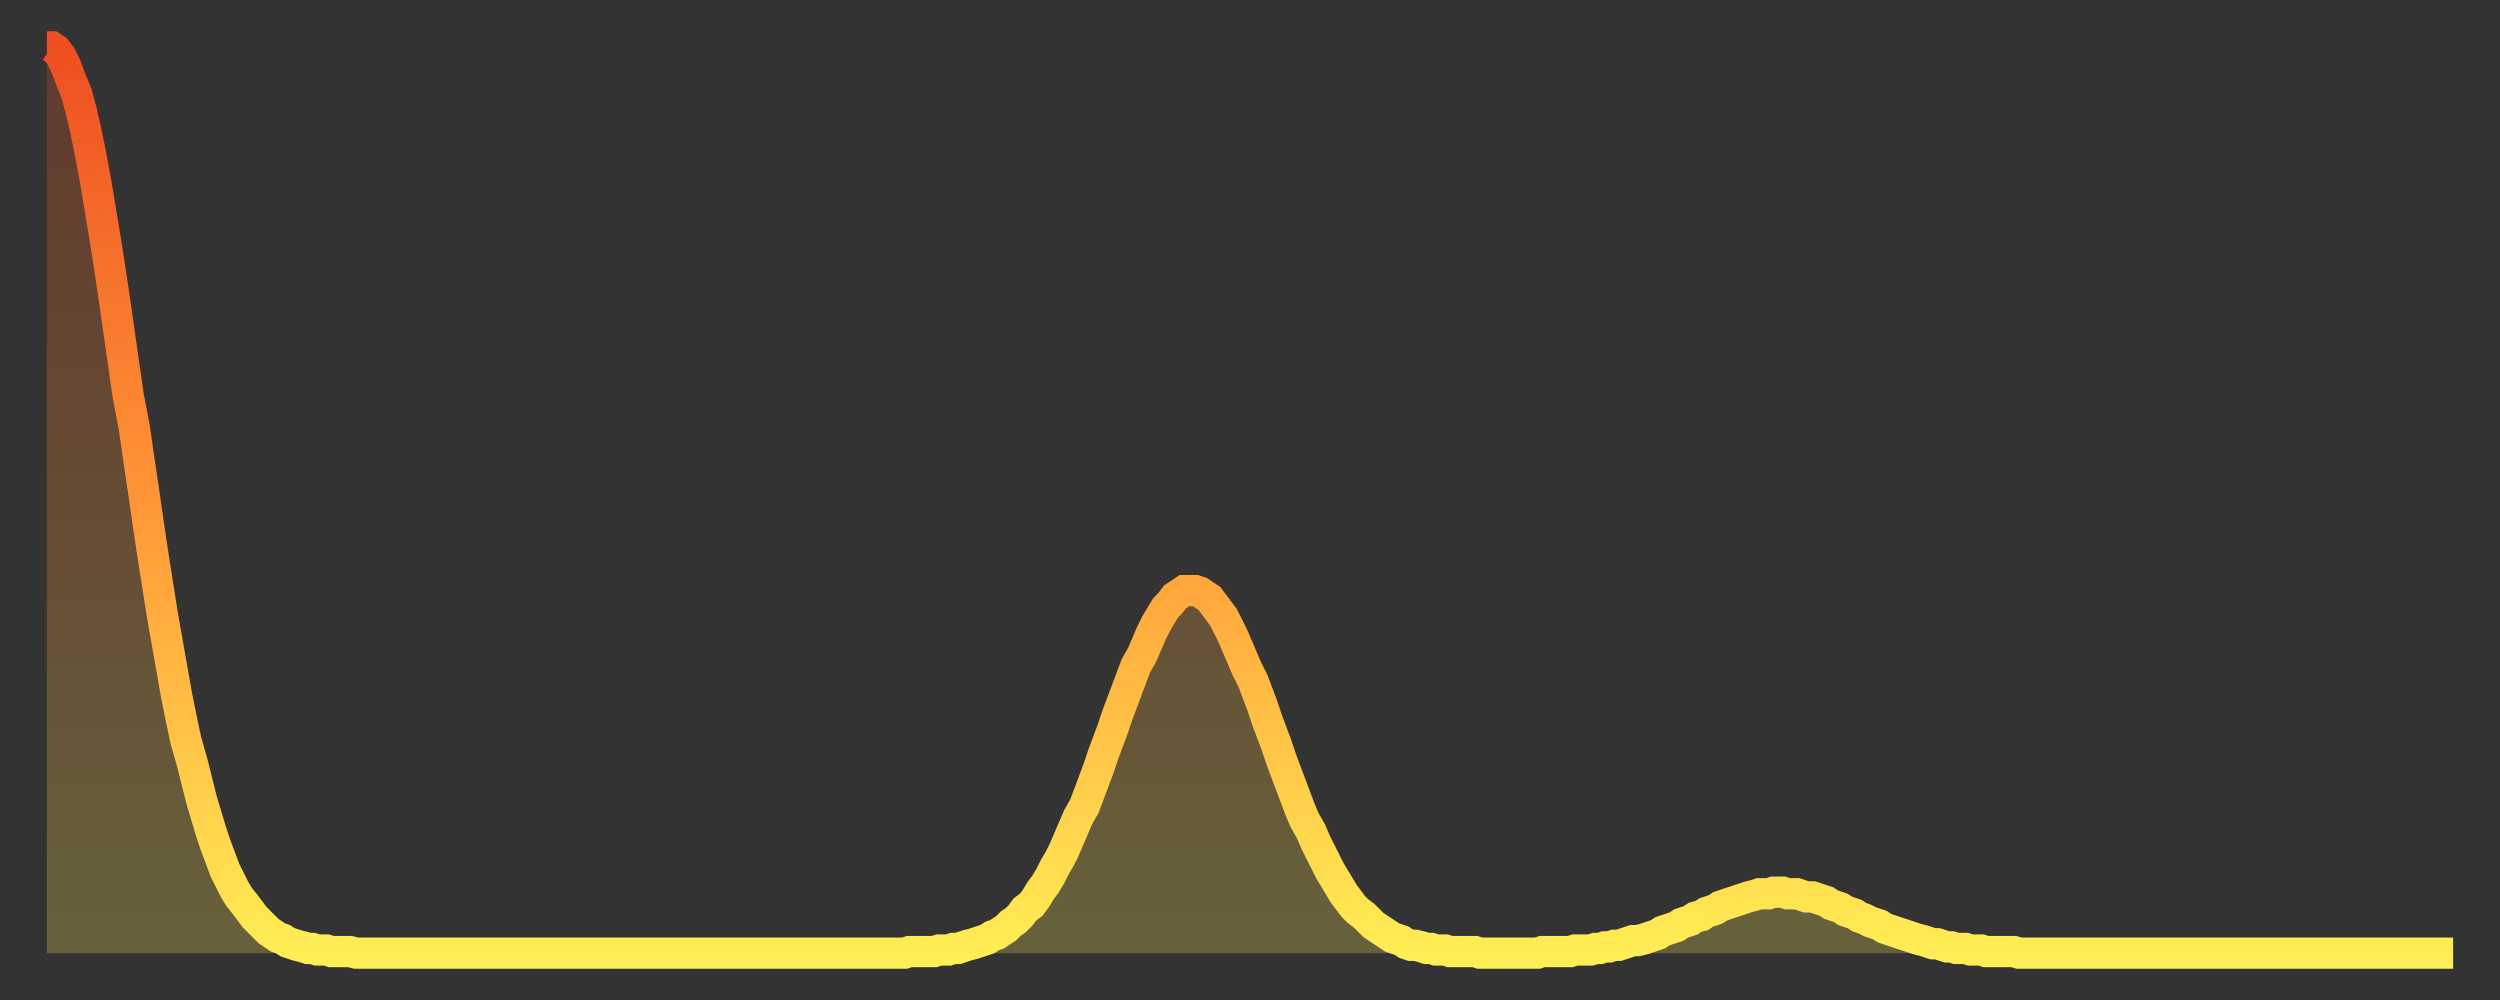 <?xml version="1.0" encoding="utf-8" ?>
<svg baseProfile="full" height="64" version="1.1" width="160" xmlns="http://www.w3.org/2000/svg" xmlns:ev="http://www.w3.org/2001/xml-events" xmlns:xlink="http://www.w3.org/1999/xlink"><rect width="100%" height="100%" fill="#333333" stroke="none"/><defs><linearGradient id="id280876" x1="0" x2="0" y1="0" y2="1"><stop offset="0%" stop-color="#ee4e21" /><stop offset="50%" stop-color="#ff9637" /><stop offset="100%" stop-color="#ffee55" /></linearGradient></defs><g transform="translate(3,3)"><g><path d="M 0.0 0.0 0.3 0.0 0.6 0.2 0.9 0.6 1.2 1.2 1.5 2.0 1.9 3.0 2.2 4.1 2.5 5.4 2.8 6.9 3.1 8.5 3.4 10.3 3.7 12.1 4.0 14.0 4.3 16.0 4.6 18.1 4.9 20.2 5.2 22.3 5.6 24.4 5.9 26.5 6.2 28.5 6.5 30.6 6.8 32.6 7.1 34.5 7.4 36.4 7.7 38.1 8.0 39.8 8.3 41.5 8.6 43.0 8.9 44.4 9.3 45.8 9.6 47.0 9.9 48.2 10.2 49.2 10.5 50.2 10.8 51.1 11.1 51.9 11.4 52.7 11.7 53.3 12.0 53.9 12.3 54.4 12.7 54.9 13.0 55.3 13.3 55.7 13.6 56.0 13.9 56.3 14.2 56.6 14.5 56.8 14.8 57.0 15.1 57.1 15.4 57.3 15.7 57.4 16.0 57.5 16.4 57.6 16.7 57.7 17.0 57.7 17.3 57.8 17.6 57.8 17.9 57.8 18.2 57.9 18.5 57.9 18.8 57.9 19.1 57.9 19.4 57.9 19.8 58.0 20.1 58.0 20.4 58.0 20.7 58.0 21.0 58.0 21.3 58.0 21.6 58.0 21.9 58.0 22.2 58.0 22.5 58.0 22.8 58.0 23.1 58.0 23.5 58.0 23.8 58.0 24.1 58.0 24.4 58.0 24.7 58.0 25.0 58.0 25.3 58.0 25.6 58.0 25.9 58.0 26.2 58.0 26.5 58.0 26.8 58.0 27.2 58.0 27.5 58.0 27.8 58.0 28.1 58.0 28.4 58.0 28.7 58.0 29.0 58.0 29.3 58.0 29.6 58.0 29.9 58.0 30.2 58.0 30.6 58.0 30.9 58.0 31.2 58.0 31.5 58.0 31.8 58.0 32.1 58.0 32.4 58.0 32.7 58.0 33.0 58.0 33.3 58.0 33.6 58.0 33.9 58.0 34.3 58.0 34.6 58.0 34.9 58.0 35.2 58.0 35.5 58.0 35.8 58.0 36.1 58.0 36.4 58.0 36.7 58.0 37.0 58.0 37.3 58.0 37.7 58.0 38.0 58.0 38.3 58.0 38.6 58.0 38.9 58.0 39.2 58.0 39.5 58.0 39.8 58.0 40.1 58.0 40.4 58.0 40.7 58.0 41.0 58.0 41.4 58.0 41.7 58.0 42.0 58.0 42.3 58.0 42.6 58.0 42.9 58.0 43.2 58.0 43.5 58.0 43.8 58.0 44.1 58.0 44.4 58.0 44.7 58.0 45.1 58.0 45.4 58.0 45.7 58.0 46.0 58.0 46.3 58.0 46.6 58.0 46.9 58.0 47.2 58.0 47.5 58.0 47.8 58.0 48.1 58.0 48.5 58.0 48.8 58.0 49.1 58.0 49.4 58.0 49.7 58.0 50.0 58.0 50.3 58.0 50.6 58.0 50.9 58.0 51.2 58.0 51.5 58.0 51.8 58.0 52.2 58.0 52.5 58.0 52.8 58.0 53.1 58.0 53.4 58.0 53.7 58.0 54.0 58.0 54.3 58.0 54.6 58.0 54.9 58.0 55.2 57.9 55.6 57.9 55.9 57.9 56.2 57.9 56.5 57.9 56.8 57.9 57.1 57.8 57.4 57.8 57.7 57.8 58.0 57.7 58.3 57.7 58.6 57.6 58.9 57.5 59.3 57.4 59.6 57.3 59.9 57.2 60.2 57.1 60.5 56.9 60.8 56.8 61.1 56.6 61.4 56.4 61.7 56.1 62.0 55.9 62.3 55.6 62.6 55.2 63.0 54.9 63.3 54.5 63.6 54.0 63.9 53.6 64.2 53.1 64.5 52.5 64.8 52.0 65.1 51.4 65.4 50.7 65.7 50.0 66.0 49.3 66.4 48.6 66.7 47.8 67.0 47.0 67.3 46.2 67.6 45.3 67.9 44.5 68.2 43.7 68.5 42.8 68.8 42.0 69.1 41.2 69.4 40.4 69.7 39.6 70.1 38.9 70.4 38.2 70.7 37.5 71.0 36.9 71.3 36.4 71.6 35.9 71.9 35.6 72.2 35.2 72.5 35.0 72.8 34.8 73.1 34.8 73.5 34.8 73.8 34.9 74.1 35.1 74.4 35.3 74.7 35.7 75.0 36.1 75.3 36.5 75.6 37.1 75.9 37.7 76.2 38.4 76.5 39.1 76.8 39.8 77.2 40.6 77.5 41.4 77.8 42.2 78.1 43.1 78.4 43.9 78.7 44.7 79.0 45.6 79.3 46.4 79.6 47.2 79.9 48.0 80.2 48.8 80.5 49.5 80.9 50.2 81.2 50.9 81.5 51.5 81.8 52.1 82.1 52.7 82.4 53.2 82.7 53.7 83.0 54.2 83.3 54.6 83.6 55.0 83.9 55.3 84.3 55.6 84.6 55.9 84.9 56.2 85.2 56.4 85.5 56.6 85.8 56.8 86.1 57.0 86.4 57.1 86.7 57.2 87.0 57.4 87.3 57.5 87.6 57.5 88.0 57.6 88.3 57.7 88.6 57.7 88.9 57.8 89.2 57.8 89.5 57.8 89.8 57.9 90.1 57.9 90.4 57.9 90.7 57.9 91.0 57.9 91.4 57.9 91.7 58.0 92.0 58.0 92.3 58.0 92.6 58.0 92.9 58.0 93.2 58.0 93.5 58.0 93.8 58.0 94.1 58.0 94.4 58.0 94.7 58.0 95.1 58.0 95.4 58.0 95.7 57.9 96.0 57.9 96.3 57.9 96.6 57.9 96.9 57.9 97.2 57.9 97.5 57.9 97.8 57.8 98.1 57.8 98.4 57.8 98.8 57.8 99.1 57.7 99.4 57.7 99.7 57.6 100.0 57.6 100.3 57.5 100.6 57.5 100.9 57.4 101.2 57.3 101.5 57.2 101.8 57.2 102.2 57.1 102.5 57.0 102.8 56.9 103.1 56.8 103.4 56.6 103.7 56.5 104.0 56.4 104.3 56.3 104.6 56.1 104.9 56.0 105.2 55.9 105.5 55.7 105.9 55.6 106.2 55.4 106.5 55.3 106.8 55.2 107.1 55.0 107.4 54.9 107.7 54.8 108.0 54.7 108.3 54.6 108.6 54.5 108.9 54.4 109.3 54.3 109.6 54.2 109.9 54.2 110.2 54.2 110.5 54.1 110.8 54.1 111.1 54.1 111.4 54.2 111.7 54.2 112.0 54.2 112.3 54.3 112.6 54.4 113.0 54.4 113.3 54.5 113.6 54.6 113.9 54.7 114.2 54.9 114.5 55.0 114.8 55.1 115.1 55.3 115.4 55.4 115.7 55.5 116.0 55.7 116.3 55.8 116.7 56.0 117.0 56.1 117.3 56.2 117.6 56.4 117.9 56.5 118.2 56.6 118.5 56.7 118.8 56.8 119.1 56.9 119.4 57.0 119.7 57.1 120.1 57.2 120.4 57.3 120.7 57.4 121.0 57.4 121.3 57.5 121.6 57.6 121.9 57.6 122.2 57.7 122.5 57.7 122.8 57.7 123.1 57.8 123.4 57.8 123.8 57.8 124.1 57.9 124.4 57.9 124.7 57.9 125.0 57.9 125.3 57.9 125.6 57.9 125.9 57.9 126.2 58.0 126.5 58.0 126.8 58.0 127.2 58.0 127.5 58.0 127.8 58.0 128.1 58.0 128.4 58.0 128.7 58.0 129.0 58.0 129.3 58.0 129.6 58.0 129.9 58.0 130.2 58.0 130.5 58.0 130.9 58.0 131.2 58.0 131.5 58.0 131.8 58.0 132.1 58.0 132.4 58.0 132.7 58.0 133.0 58.0 133.3 58.0 133.6 58.0 133.9 58.0 134.2 58.0 134.6 58.0 134.9 58.0 135.2 58.0 135.5 58.0 135.8 58.0 136.1 58.0 136.4 58.0 136.7 58.0 137.0 58.0 137.3 58.0 137.6 58.0 138.0 58.0 138.3 58.0 138.6 58.0 138.9 58.0 139.2 58.0 139.5 58.0 139.8 58.0 140.1 58.0 140.4 58.0 140.7 58.0 141.0 58.0 141.3 58.0 141.7 58.0 142.0 58.0 142.3 58.0 142.6 58.0 142.9 58.0 143.2 58.0 143.5 58.0 143.8 58.0 144.1 58.0 144.4 58.0 144.7 58.0 145.1 58.0 145.4 58.0 145.7 58.0 146.0 58.0 146.3 58.0 146.6 58.0 146.9 58.0 147.2 58.0 147.5 58.0 147.8 58.0 148.1 58.0 148.4 58.0 148.8 58.0 149.1 58.0 149.4 58.0 149.7 58.0 150.0 58.0 150.3 58.0 150.6 58.0 150.9 58.0 151.2 58.0 151.5 58.0 151.8 58.0 152.1 58.0 152.5 58.0 152.8 58.0 153.1 58.0 153.4 58.0 153.7 58.0 154.0 58.0" fill="none" id="graph-curve" opacity="1" stroke="url(#id280876)" stroke-width="2" /><path d="M 0 58 L 0.0 0.0 0.3 0.0 0.6 0.2 0.9 0.6 1.2 1.2 1.5 2.0 1.9 3.0 2.2 4.1 2.5 5.4 2.8 6.9 3.1 8.5 3.4 10.3 3.7 12.1 4.0 14.0 4.3 16.0 4.6 18.1 4.9 20.2 5.2 22.3 5.6 24.4 5.9 26.5 6.2 28.5 6.5 30.6 6.8 32.6 7.1 34.5 7.4 36.4 7.7 38.1 8.0 39.8 8.3 41.5 8.6 43.0 8.9 44.4 9.3 45.8 9.6 47.0 9.9 48.2 10.2 49.2 10.5 50.2 10.8 51.1 11.1 51.9 11.4 52.7 11.7 53.3 12.0 53.9 12.3 54.4 12.7 54.9 13.0 55.3 13.3 55.7 13.6 56.0 13.9 56.3 14.2 56.6 14.5 56.8 14.8 57.0 15.1 57.1 15.4 57.3 15.7 57.4 16.0 57.5 16.4 57.6 16.7 57.7 17.0 57.7 17.3 57.8 17.6 57.8 17.9 57.8 18.2 57.9 18.5 57.9 18.8 57.9 19.1 57.9 19.4 57.9 19.8 58.0 20.1 58.0 20.4 58.0 20.7 58.0 21.0 58.0 21.3 58.0 21.6 58.0 21.9 58.0 22.2 58.0 22.5 58.0 22.8 58.0 23.1 58.0 23.5 58.0 23.8 58.0 24.1 58.0 24.4 58.0 24.7 58.0 25.0 58.0 25.3 58.0 25.6 58.0 25.9 58.0 26.2 58.0 26.5 58.0 26.8 58.0 27.2 58.0 27.5 58.0 27.8 58.0 28.1 58.0 28.4 58.0 28.7 58.0 29.0 58.0 29.3 58.0 29.6 58.0 29.9 58.0 30.2 58.0 30.6 58.0 30.9 58.0 31.2 58.0 31.5 58.0 31.8 58.0 32.1 58.0 32.4 58.0 32.7 58.0 33.0 58.0 33.3 58.0 33.6 58.0 33.9 58.0 34.3 58.0 34.6 58.0 34.9 58.0 35.2 58.0 35.5 58.0 35.8 58.0 36.1 58.0 36.4 58.0 36.7 58.0 37.0 58.0 37.3 58.0 37.7 58.0 38.0 58.0 38.3 58.0 38.6 58.0 38.9 58.0 39.2 58.0 39.5 58.0 39.8 58.0 40.1 58.0 40.4 58.0 40.7 58.0 41.0 58.0 41.4 58.0 41.7 58.0 42.0 58.0 42.3 58.0 42.6 58.0 42.9 58.0 43.2 58.0 43.5 58.0 43.8 58.0 44.1 58.0 44.4 58.0 44.7 58.0 45.1 58.0 45.4 58.0 45.7 58.0 46.0 58.0 46.3 58.0 46.6 58.0 46.9 58.0 47.2 58.0 47.5 58.0 47.8 58.0 48.1 58.0 48.5 58.0 48.8 58.0 49.1 58.0 49.4 58.0 49.7 58.0 50.0 58.0 50.3 58.0 50.6 58.0 50.9 58.0 51.2 58.0 51.5 58.0 51.8 58.0 52.2 58.0 52.5 58.0 52.8 58.0 53.1 58.0 53.4 58.0 53.7 58.0 54.0 58.0 54.3 58.0 54.6 58.0 54.9 58.0 55.2 57.9 55.6 57.9 55.9 57.9 56.2 57.9 56.5 57.9 56.8 57.9 57.1 57.8 57.4 57.8 57.7 57.8 58.0 57.7 58.3 57.7 58.6 57.6 58.9 57.5 59.3 57.4 59.6 57.3 59.9 57.2 60.2 57.1 60.5 56.9 60.8 56.8 61.1 56.6 61.4 56.4 61.7 56.1 62.0 55.9 62.3 55.6 62.6 55.2 63.0 54.9 63.3 54.5 63.6 54.0 63.9 53.6 64.2 53.1 64.5 52.5 64.8 52.0 65.1 51.4 65.4 50.7 65.7 50.0 66.0 49.3 66.4 48.6 66.7 47.8 67.0 47.0 67.3 46.2 67.6 45.3 67.9 44.5 68.2 43.7 68.5 42.8 68.8 42.0 69.1 41.2 69.4 40.4 69.7 39.6 70.1 38.9 70.4 38.2 70.7 37.5 71.0 36.9 71.3 36.4 71.6 35.9 71.9 35.6 72.2 35.2 72.5 35.0 72.8 34.8 73.1 34.8 73.5 34.8 73.8 34.9 74.1 35.1 74.4 35.3 74.7 35.7 75.0 36.1 75.3 36.5 75.6 37.1 75.9 37.7 76.2 38.4 76.5 39.1 76.8 39.8 77.2 40.6 77.5 41.4 77.8 42.2 78.1 43.1 78.4 43.9 78.7 44.7 79.0 45.6 79.3 46.4 79.6 47.2 79.9 48.0 80.2 48.8 80.5 49.5 80.9 50.2 81.2 50.9 81.5 51.5 81.8 52.1 82.1 52.7 82.4 53.2 82.7 53.7 83.0 54.2 83.3 54.6 83.6 55.0 83.9 55.3 84.3 55.6 84.6 55.9 84.9 56.2 85.2 56.4 85.5 56.6 85.8 56.8 86.1 57.0 86.4 57.1 86.7 57.2 87.0 57.4 87.3 57.5 87.6 57.5 88.0 57.6 88.3 57.7 88.6 57.7 88.9 57.8 89.2 57.8 89.5 57.8 89.8 57.9 90.1 57.9 90.4 57.9 90.7 57.9 91.0 57.9 91.4 57.9 91.7 58.0 92.0 58.0 92.3 58.0 92.6 58.0 92.9 58.0 93.2 58.0 93.5 58.0 93.8 58.0 94.1 58.0 94.4 58.0 94.7 58.0 95.1 58.0 95.4 58.0 95.7 57.9 96.0 57.9 96.3 57.9 96.6 57.9 96.9 57.9 97.2 57.9 97.5 57.9 97.8 57.8 98.1 57.8 98.4 57.8 98.8 57.8 99.1 57.7 99.4 57.7 99.7 57.6 100.0 57.6 100.3 57.5 100.6 57.5 100.9 57.4 101.2 57.3 101.5 57.2 101.8 57.2 102.2 57.1 102.5 57.0 102.8 56.9 103.1 56.8 103.4 56.6 103.7 56.5 104.0 56.4 104.3 56.3 104.6 56.1 104.9 56.0 105.2 55.9 105.5 55.7 105.9 55.6 106.2 55.4 106.5 55.3 106.8 55.2 107.1 55.0 107.4 54.9 107.7 54.8 108.0 54.7 108.3 54.6 108.6 54.5 108.9 54.4 109.3 54.3 109.6 54.2 109.9 54.2 110.2 54.2 110.5 54.1 110.8 54.1 111.1 54.1 111.4 54.2 111.7 54.2 112.0 54.2 112.3 54.3 112.6 54.4 113.0 54.4 113.3 54.5 113.6 54.6 113.9 54.7 114.2 54.9 114.5 55.0 114.8 55.1 115.1 55.3 115.4 55.4 115.7 55.5 116.0 55.7 116.3 55.8 116.7 56.0 117.0 56.1 117.3 56.2 117.6 56.4 117.9 56.5 118.2 56.6 118.5 56.7 118.8 56.8 119.1 56.9 119.4 57.0 119.7 57.1 120.1 57.2 120.4 57.3 120.7 57.4 121.0 57.4 121.3 57.5 121.6 57.6 121.9 57.6 122.2 57.7 122.5 57.7 122.8 57.7 123.1 57.8 123.4 57.8 123.8 57.8 124.1 57.9 124.4 57.9 124.7 57.9 125.0 57.9 125.3 57.9 125.6 57.9 125.9 57.9 126.2 58.0 126.5 58.0 126.8 58.0 127.2 58.0 127.5 58.0 127.8 58.0 128.1 58.0 128.4 58.0 128.7 58.0 129.0 58.0 129.3 58.0 129.6 58.0 129.9 58.0 130.2 58.0 130.5 58.0 130.9 58.0 131.2 58.0 131.5 58.0 131.8 58.0 132.1 58.0 132.4 58.0 132.7 58.0 133.0 58.0 133.3 58.0 133.6 58.0 133.9 58.0 134.2 58.0 134.6 58.0 134.9 58.0 135.2 58.0 135.5 58.0 135.8 58.0 136.1 58.0 136.4 58.0 136.7 58.0 137.0 58.0 137.3 58.0 137.6 58.0 138.0 58.0 138.3 58.0 138.6 58.0 138.9 58.0 139.2 58.0 139.5 58.0 139.8 58.0 140.1 58.0 140.4 58.0 140.7 58.0 141.0 58.0 141.3 58.0 141.7 58.0 142.0 58.0 142.3 58.0 142.6 58.0 142.9 58.0 143.2 58.0 143.5 58.0 143.8 58.0 144.1 58.0 144.4 58.0 144.7 58.0 145.1 58.0 145.4 58.0 145.7 58.0 146.0 58.0 146.3 58.0 146.6 58.0 146.9 58.0 147.2 58.0 147.5 58.0 147.8 58.0 148.1 58.0 148.4 58.0 148.8 58.0 149.1 58.0 149.4 58.0 149.7 58.0 150.0 58.0 150.3 58.0 150.6 58.0 150.9 58.0 151.2 58.0 151.5 58.0 151.8 58.0 152.1 58.0 152.5 58.0 152.8 58.0 153.1 58.0 153.4 58.0 153.7 58.0 154.0 58.0 154 58" fill="url(#id280876)" fill-opacity=".25" id="graph-shadow" /></g></g></svg>